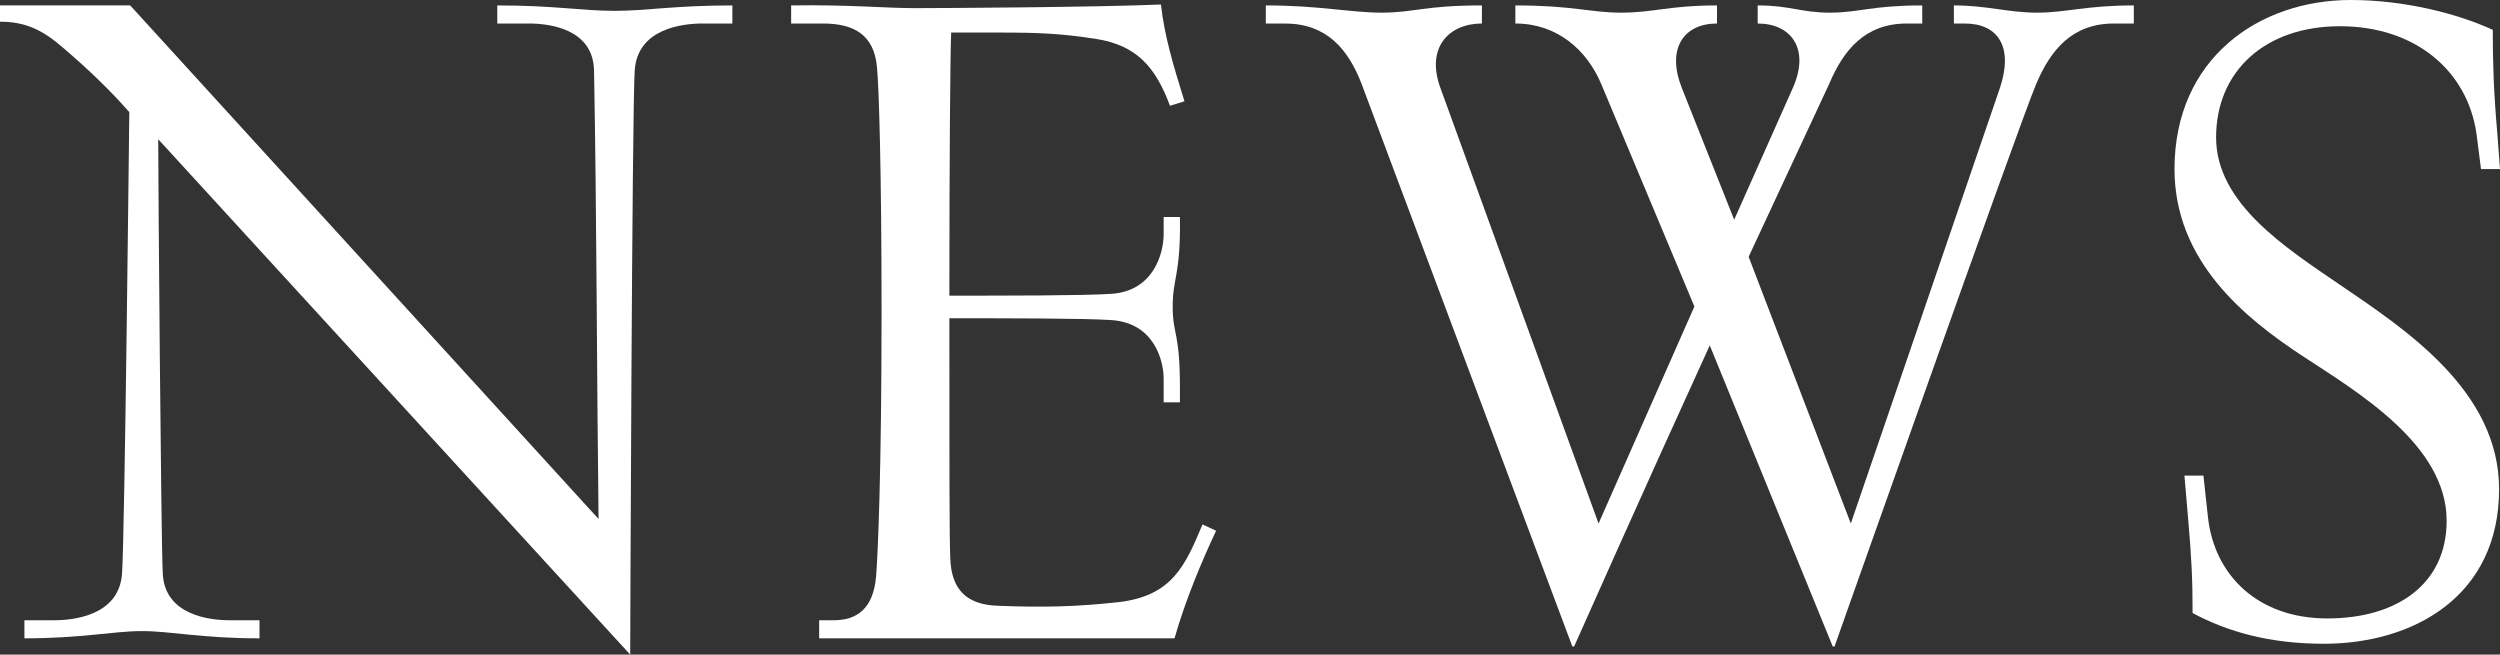 <?xml version="1.0" encoding="UTF-8"?>
<svg id="_レイヤー_2" data-name="レイヤー 2" xmlns="http://www.w3.org/2000/svg" viewBox="0 0 110.6 28.96">
  <rect x="0" y="0" width="110.6" height="28.96" fill="#333333" stroke="none"/>
  <defs>
    <style>
      .cls-1 {
        fill: #fff;
      }
    </style>
  </defs>
  <g id="_デザイン" data-name="デザイン">
    <g>
      <path class="cls-1" d="M7,6.16c0,1.64.12,17.52.2,19.2.08,1.88,2.12,2.08,2.96,2.08h1.32v.8c-2.56,0-3.92-.32-5.2-.32s-2.64.32-5.2.32v-.8h1.32c.84,0,2.88-.2,3-2.08.12-1.68.32-20.4.32-20.4-.84-.96-1.8-1.88-2.92-2.84C1.88,1.32,1.12.96,0,.96V.24h5.76l20.72,22.72c-.08-6.48-.08-13.4-.2-19.84-.04-1.88-2.04-2.08-2.88-2.08h-1.4V.24c2.56,0,3.72.24,5.2.24,1.4,0,2.64-.24,5.2-.24v.8h-1.32c-.84,0-2.88.2-3,2.08-.12,1.68-.2,25.84-.2,25.84L7,6.16Z"/>
      <path class="cls-1" d="M36.24,27.44h.64c1,0,1.76-.48,1.88-1.96.08-1,.24-4.6.24-11.72,0-6.32-.12-9.96-.2-10.76-.12-1.48-1.04-1.96-2.4-1.96h-1.4V.24c2.52-.04,4.16.12,5.44.12s8.12-.04,10.92-.16c.16,1.4.52,2.6,1.04,4.28l-.64.2c-.64-1.72-1.48-2.68-3.28-2.96-1.56-.24-2.52-.28-4.32-.28h-2.08c-.04.76-.08,5.64-.08,11.64,2.36,0,6,0,7.16-.08,1.88-.12,2.32-1.8,2.32-2.64v-.76h.72c.04,2.56-.32,2.68-.32,3.96s.32,1.08.32,3.6v.64h-.72v-1.04c0-.84-.44-2.48-2.32-2.6-1.12-.08-4.8-.08-7.16-.08,0,6.8,0,9.64.04,10.6.04,1.44.76,2.08,2.12,2.12,2.04.08,3.48.04,5.32-.16,2.4-.28,2.96-1.64,3.72-3.44l.6.28c-.64,1.36-1.36,3.08-1.84,4.76h-15.72v-.8Z"/>
      <path class="cls-1" d="M60.24,3.72c-.6-1.56-1.56-2.68-3.4-2.68h-.84V.24c2.36,0,3.76.32,5.12.32,1.44,0,1.88-.32,4.44-.32v.8c-1.48,0-2.48,1.08-1.84,2.84l7,19.28,4.24-9.6-4.12-9.84c-.64-1.52-1.96-2.68-3.8-2.68V.24c2.56,0,3.32.32,4.68.32,1.44,0,2.12-.32,4.24-.32v.8c-1.48,0-2.24,1.12-1.56,2.84l2.32,5.84,2.6-5.84c.76-1.72-.08-2.84-1.56-2.84V.24c1.44,0,1.92.32,3.2.32s1.84-.32,4.08-.32v.8h-.68c-1.84,0-2.8,1.16-3.44,2.68l-3.56,7.64,4.52,11.8,6.6-19.28c.6-1.8-.08-2.84-1.56-2.84h-.48V.24c1.48,0,2.4.32,3.68.32s2.16-.32,4.28-.32v.8h-.88c-1.84,0-2.8,1.16-3.44,2.68-.72,1.68-8.92,24.88-8.92,24.88h-.08l-5.44-13.32c-3,6.56-6,13.32-6,13.32h-.08L60.24,3.72Z"/>
      <path class="cls-1" d="M97,27.12c0-1.44-.04-2.4-.2-4.2l-.16-1.88h.84l.2,1.84c.28,2.56,2.2,4.48,5.28,4.48s5.28-1.52,5.28-4.32c0-3.36-3.92-5.68-6.36-7.28-2.56-1.68-5.68-4.2-5.68-8.28,0-4.88,3.72-7.48,7.8-7.48,2.36,0,4.72.6,6.28,1.32,0,1.44.04,2.76.2,4.56l.12,1.6h-.84l-.2-1.56c-.4-2.8-2.72-4.76-6.04-4.76s-5.48,2-5.48,4.92,3.08,4.88,5.48,6.52c2.88,1.96,7.04,4.68,7.04,9.04,0,4.72-3.76,6.84-7.76,6.84-2.36,0-4.24-.52-5.8-1.36Z"/>
    </g>
  </g>
</svg>